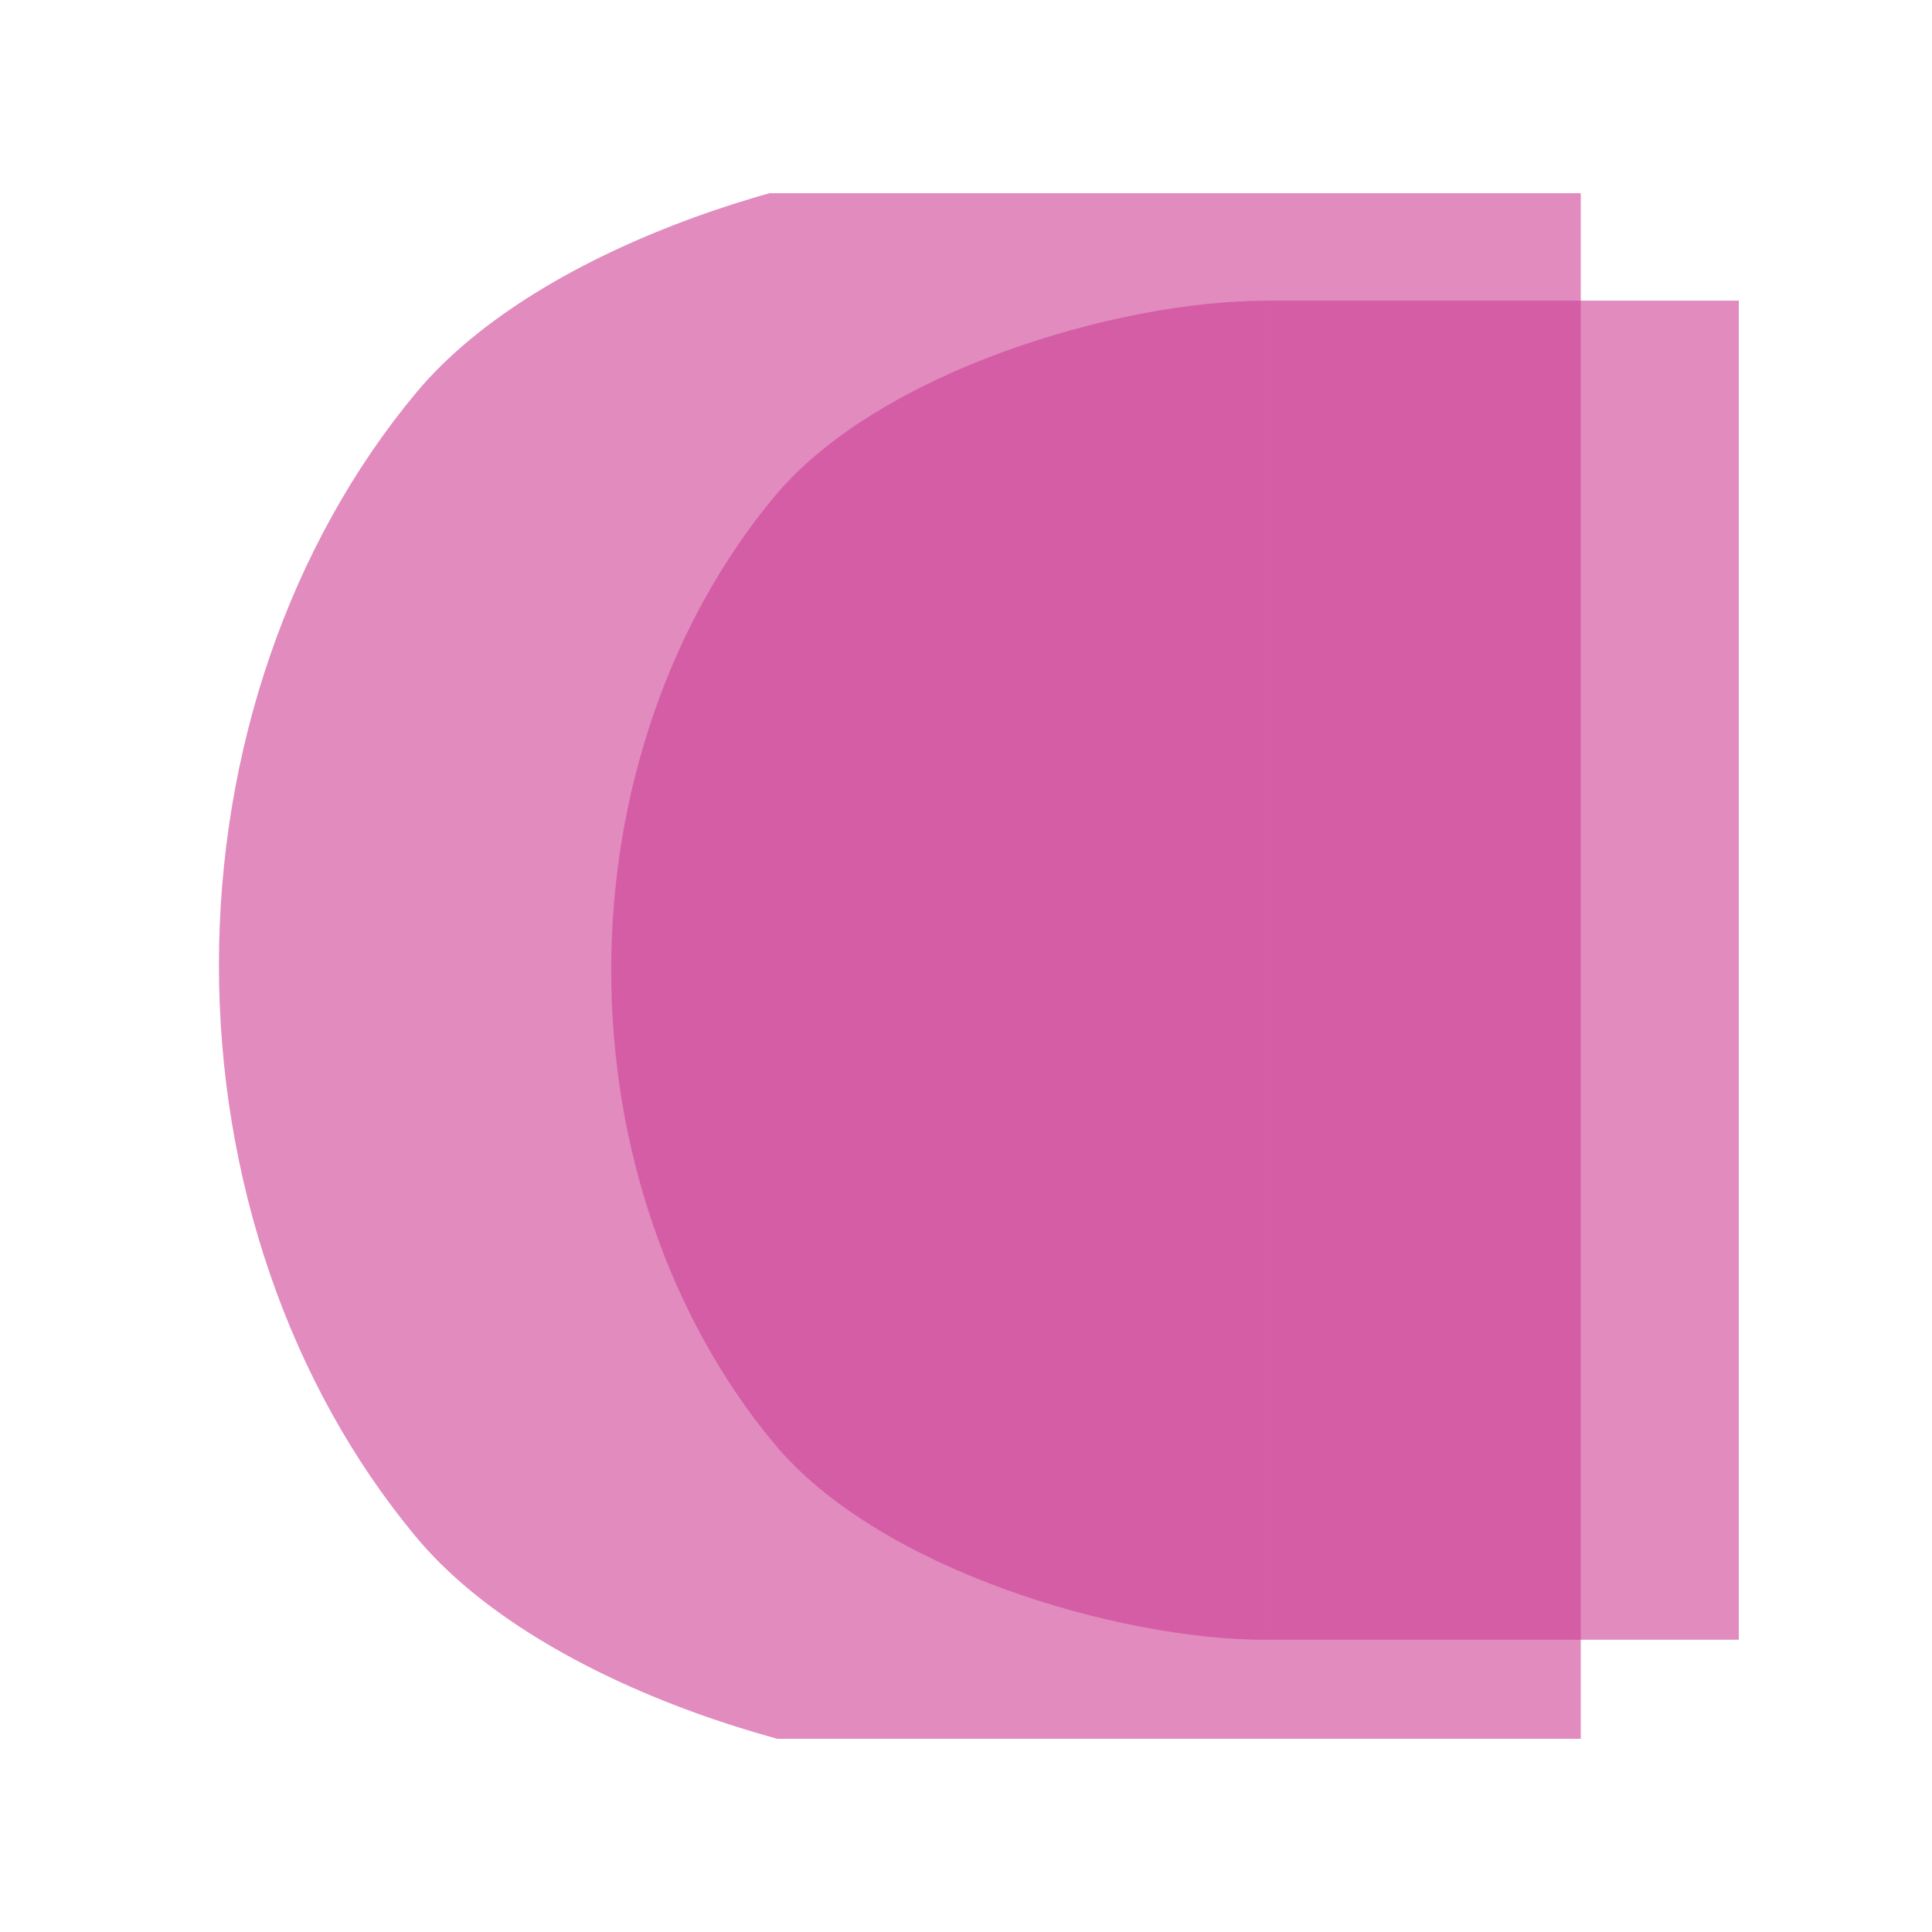 <svg width="50" height="50" viewBox="0 0 50 50" fill="none" xmlns="http://www.w3.org/2000/svg">
<g clip-path="url(#clip0_1728_2266)">
<rect x="45" y="7.781" width="34.655" height="12.246" transform="rotate(90 45 7.781)" fill="#CD3E94" fill-opacity="0.6"/>
<path d="M32.755 7.783C28.935 7.783 22.738 9.608 20.037 12.858C17.336 16.108 15.818 20.515 15.818 25.11C15.818 29.706 17.336 34.113 20.037 37.362C22.738 40.612 28.935 42.438 32.755 42.438L32.755 25.11L32.755 7.783Z" fill="#CD3E94" fill-opacity="0.6"/>
<rect x="40.91" y="4.047" width="41.853" height="14.79" transform="rotate(90 40.91 4.047)" fill="#CD3E94" fill-opacity="0.6"/>
<path d="M26.12 4.045C21.507 4.045 14.024 6.25 10.761 10.175C7.499 14.099 5.666 19.422 5.666 24.972C5.666 30.522 7.499 35.845 10.761 39.769C14.024 43.694 21.507 45.898 26.12 45.898L26.12 24.972L26.12 4.045Z" fill="#CD3E94" fill-opacity="0.6"/>
</g>
<defs>
<clipPath id="clip0_1728_2266">
<rect width="40" height="40" fill="white" transform="translate(45 45) rotate(-180)"/>
</clipPath>
</defs>
</svg>
